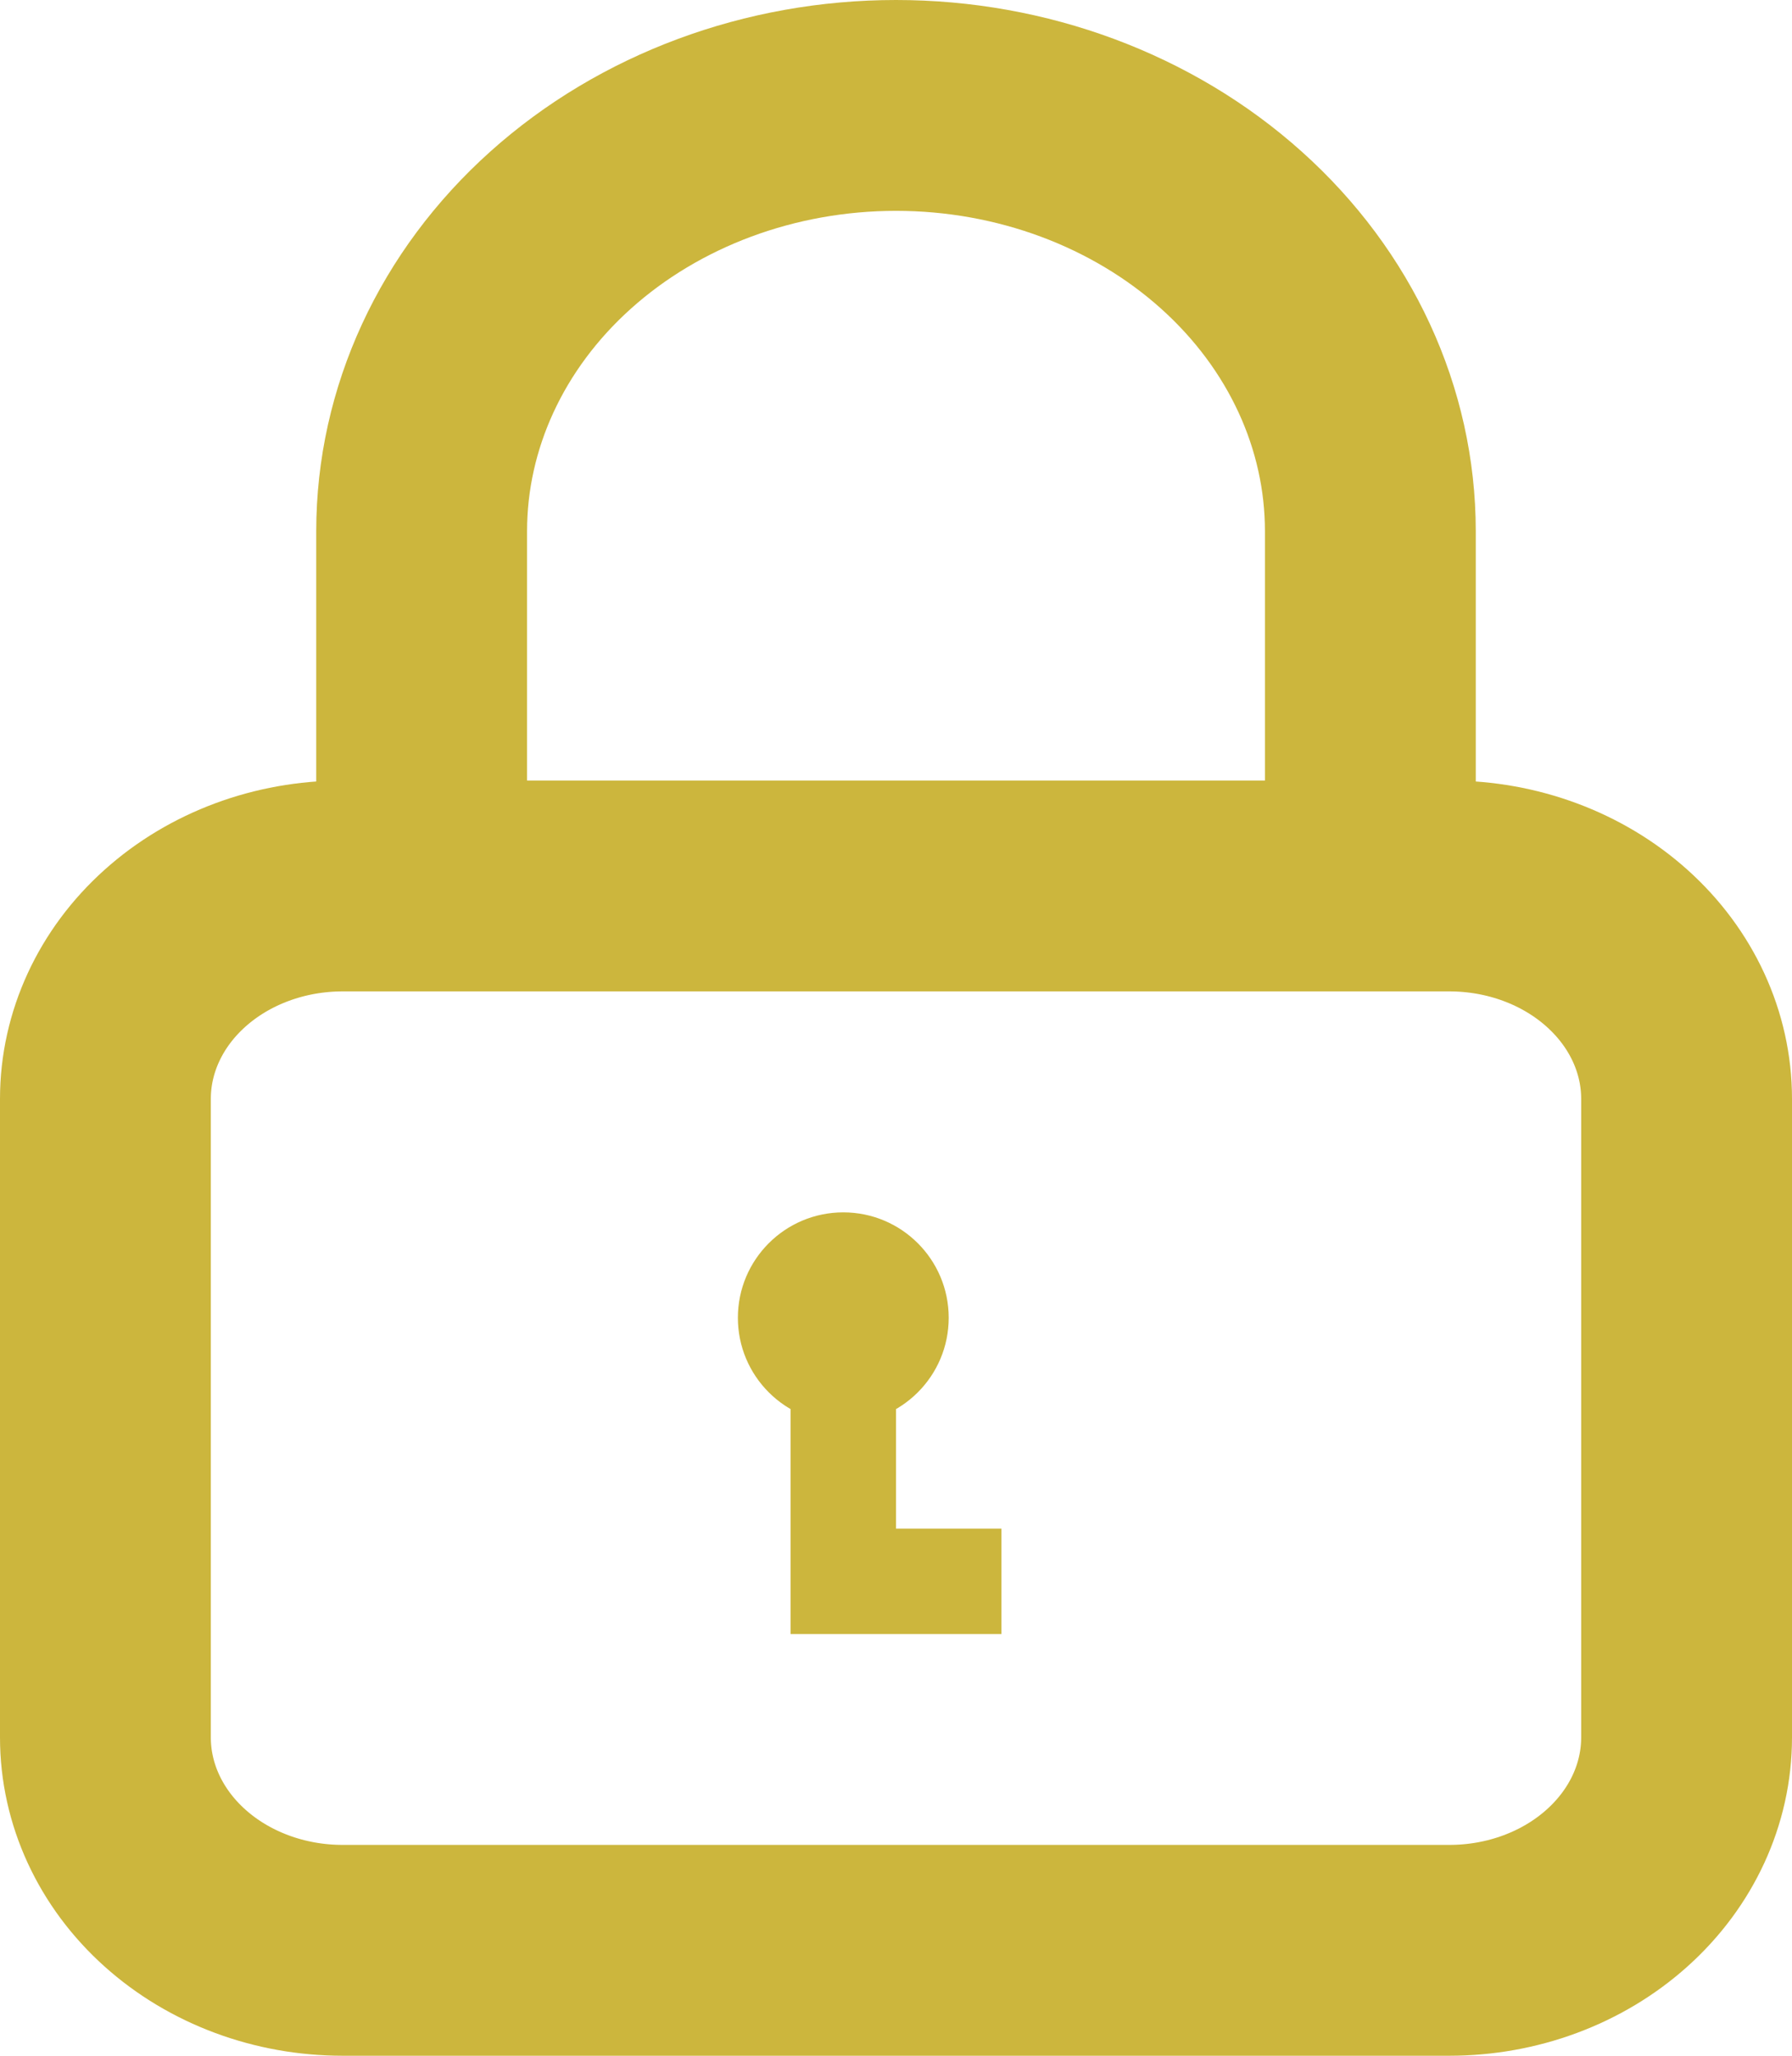 <svg xmlns="http://www.w3.org/2000/svg" width="34" height="39" viewBox="0 0 34 39" fill="none"><circle cx="16" cy="25" r="2" fill="#CCB63D"></circle><rect x="15" y="26" width="2" height="5" fill="#CCB63D"></rect><rect x="17" y="29" width="2" height="2" fill="#CCB63D"></rect><path d="M26 16.808V10.077C26 7.935 25.052 5.88 23.364 4.366C21.676 2.851 19.387 2 17 2C14.613 2 12.324 2.851 10.636 4.366C8.948 5.88 8 7.935 8 10.077V16.808M6.5 37H27.5C28.694 37 29.838 36.575 30.682 35.817C31.526 35.06 32 34.033 32 32.962V20.846C32 19.775 31.526 18.748 30.682 17.991C29.838 17.233 28.694 16.808 27.5 16.808H6.5C5.307 16.808 4.162 17.233 3.318 17.991C2.474 18.748 2 19.775 2 20.846V32.962C2 34.033 2.474 35.06 3.318 35.817C4.162 36.575 5.307 37 6.5 37Z" stroke="#CCB63D" stroke-width="4" stroke-linecap="round" stroke-linejoin="round"></path></svg>